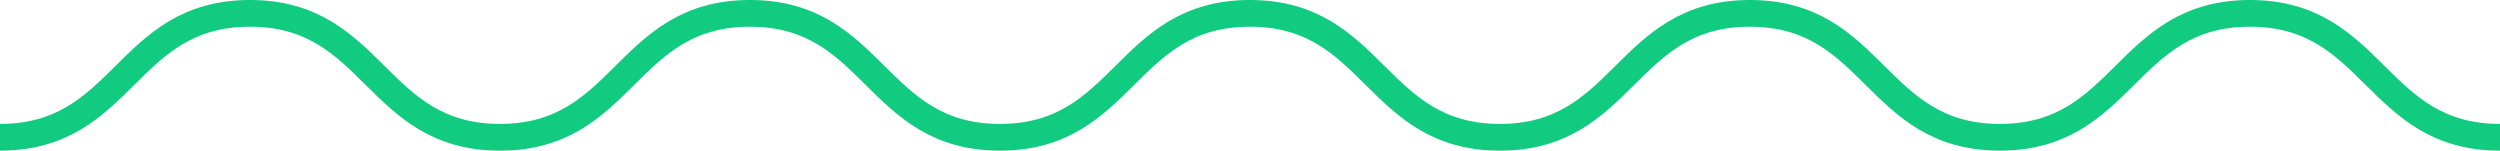 <svg xmlns="http://www.w3.org/2000/svg" width="187.012" height="11.269" viewBox="0 0 187.012 11.269">
  <path id="Path_81449" data-name="Path 81449" d="M0,9.769C9.35,9.769,9.35.5,18.7.5s9.349,9.269,18.7,9.269S46.746.5,56.1.5s9.349,9.269,18.7,9.269S84.145.5,93.5.5s9.351,9.269,18.7,9.269S121.549.5,130.9.5s9.352,9.269,18.7,9.269S158.954.5,168.307.5s9.353,9.269,18.705,9.269" transform="translate(0 0.5)" fill="none" stroke="#11cb80" stroke-width="2"/>
</svg>

